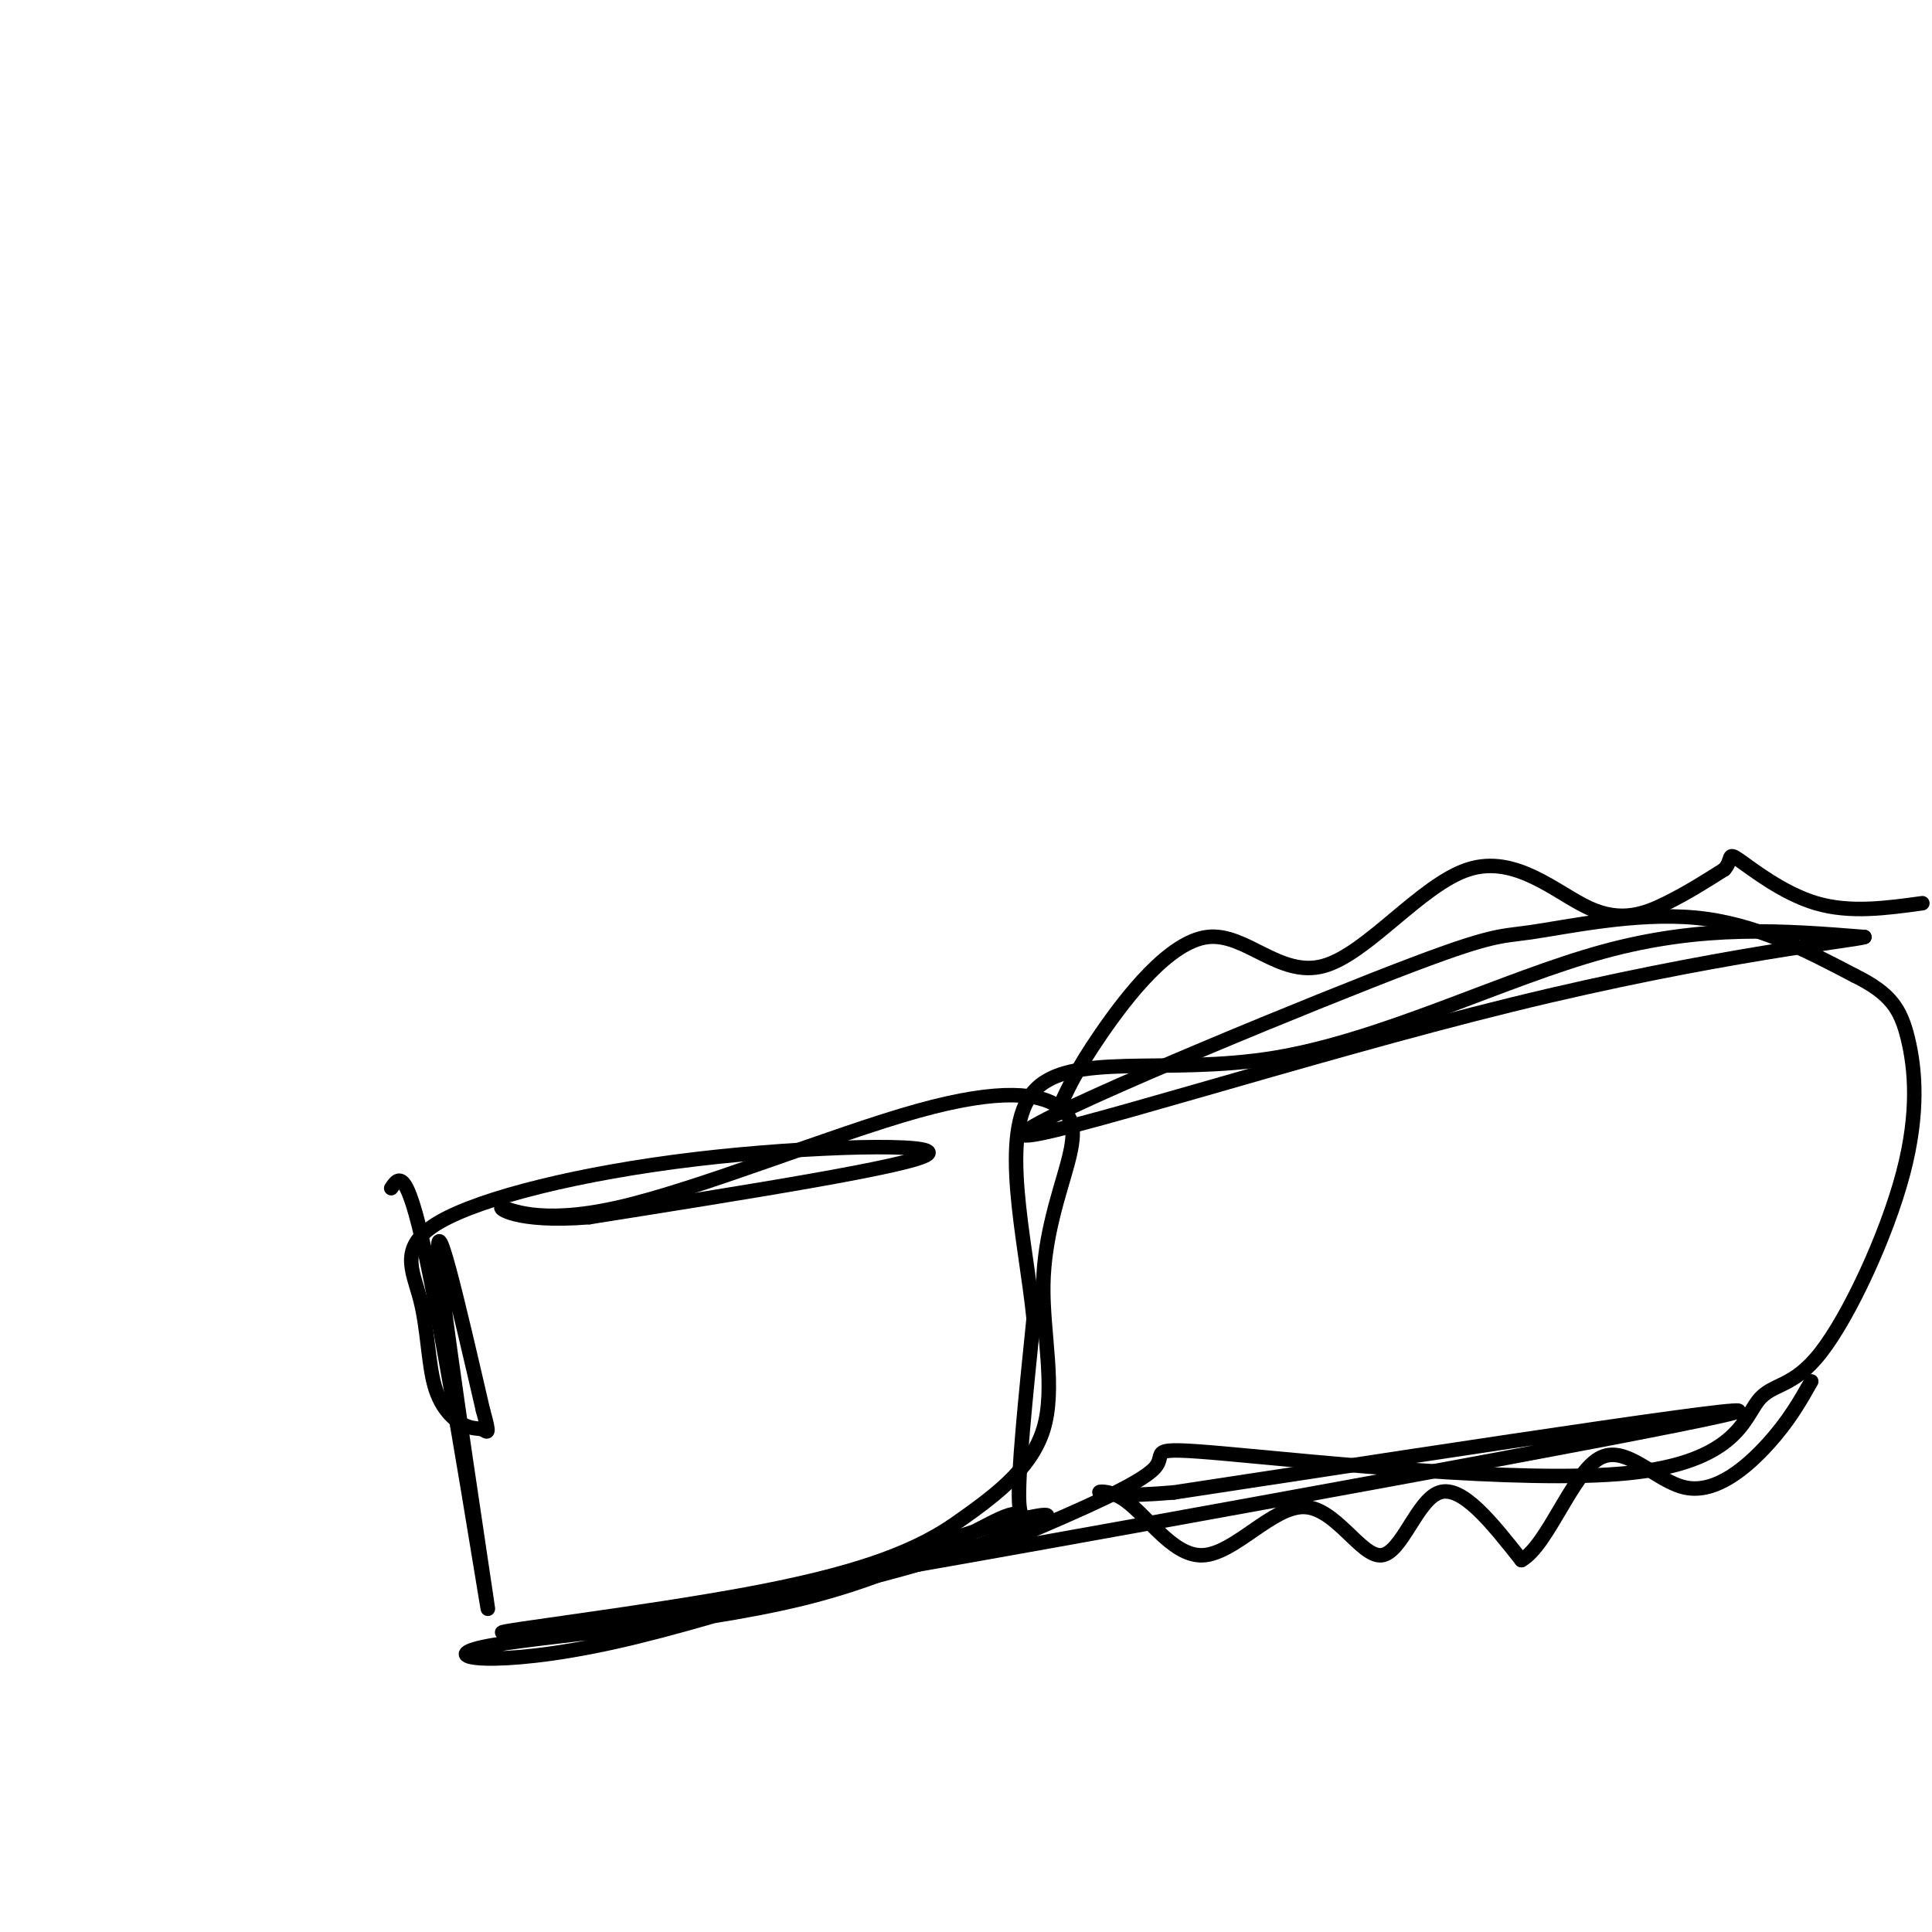 <svg viewBox='0 0 400 400' version='1.1' xmlns='http://www.w3.org/2000/svg' xmlns:xlink='http://www.w3.org/1999/xlink'><g fill='none' stroke='#000000' stroke-width='3' stroke-linecap='round' stroke-linejoin='round'><path d='M81,246c1.673,-2.488 3.345,-4.976 8,18c4.655,22.976 12.292,71.417 12,69c-0.292,-2.417 -8.512,-55.690 -10,-71c-1.488,-15.310 3.756,7.345 9,30'/><path d='M100,292c1.544,5.541 0.903,4.394 0,4c-0.903,-0.394 -2.069,-0.035 -4,-1c-1.931,-0.965 -4.627,-3.256 -6,-8c-1.373,-4.744 -1.423,-11.943 -3,-18c-1.577,-6.057 -4.680,-10.974 4,-16c8.680,-5.026 29.145,-10.161 53,-13c23.855,-2.839 51.102,-3.383 48,-1c-3.102,2.383 -36.551,7.691 -70,13'/><path d='M122,252c-15.476,1.246 -19.168,-2.141 -18,-2c1.168,0.141 7.194,3.808 24,0c16.806,-3.808 44.391,-15.090 62,-20c17.609,-4.910 25.240,-3.448 29,-1c3.760,2.448 3.647,5.883 2,12c-1.647,6.117 -4.828,14.916 -5,25c-0.172,10.084 2.665,21.453 0,30c-2.665,8.547 -10.833,14.274 -19,20'/><path d='M197,316c-8.589,5.715 -20.561,10.001 -42,14c-21.439,3.999 -52.344,7.711 -51,8c1.344,0.289 34.939,-2.845 61,-8c26.061,-5.155 44.589,-12.330 50,-15c5.411,-2.670 -2.294,-0.835 -10,1'/><path d='M205,316c-16.682,5.447 -53.387,18.563 -78,24c-24.613,5.437 -37.134,3.194 -27,1c10.134,-2.194 42.922,-4.341 66,-10c23.078,-5.659 36.444,-14.831 42,-17c5.556,-2.169 3.302,2.666 3,-3c-0.302,-5.666 1.349,-21.833 3,-38'/><path d='M214,273c-1.654,-16.440 -7.289,-38.541 0,-47c7.289,-8.459 27.501,-3.278 50,-7c22.499,-3.722 47.285,-16.349 68,-22c20.715,-5.651 37.357,-4.325 54,-3'/><path d='M386,194c-0.992,0.585 -30.473,3.548 -73,14c-42.527,10.452 -98.100,28.392 -101,27c-2.900,-1.392 46.872,-22.115 72,-32c25.128,-9.885 25.611,-8.930 33,-10c7.389,-1.070 21.682,-4.163 34,-3c12.318,1.163 22.659,6.581 33,12'/><path d='M384,202c7.431,3.678 9.509,6.875 11,13c1.491,6.125 2.396,15.180 -1,28c-3.396,12.820 -11.091,29.405 -17,37c-5.909,7.595 -10.031,6.201 -13,10c-2.969,3.799 -4.786,12.791 -27,15c-22.214,2.209 -64.827,-2.367 -83,-4c-18.173,-1.633 -11.907,-0.324 -15,3c-3.093,3.324 -15.547,8.662 -28,14'/><path d='M211,318c-17.238,4.988 -46.333,10.458 -10,4c36.333,-6.458 138.095,-24.845 156,-29c17.905,-4.155 -48.048,5.923 -114,16'/><path d='M243,309c-20.877,1.749 -16.071,-1.878 -11,1c5.071,2.878 10.406,12.260 17,12c6.594,-0.260 14.448,-10.162 21,-10c6.552,0.162 11.802,10.390 16,10c4.198,-0.390 7.342,-11.397 12,-13c4.658,-1.603 10.829,6.199 17,14'/><path d='M315,323c5.405,-3.056 10.418,-17.695 16,-21c5.582,-3.305 11.734,4.726 18,6c6.266,1.274 12.648,-4.207 17,-9c4.352,-4.793 6.676,-8.896 9,-13'/><path d='M219,230c1.843,-4.136 3.687,-8.271 9,-16c5.313,-7.729 14.097,-19.051 22,-20c7.903,-0.949 14.927,8.475 24,6c9.073,-2.475 20.195,-16.849 30,-20c9.805,-3.151 18.294,4.921 25,8c6.706,3.079 11.630,1.165 16,-1c4.370,-2.165 8.185,-4.583 12,-7'/><path d='M357,180c1.845,-2.071 0.458,-3.750 3,-2c2.542,1.750 9.012,6.929 16,9c6.988,2.071 14.494,1.036 22,0'/></g>
</svg>
